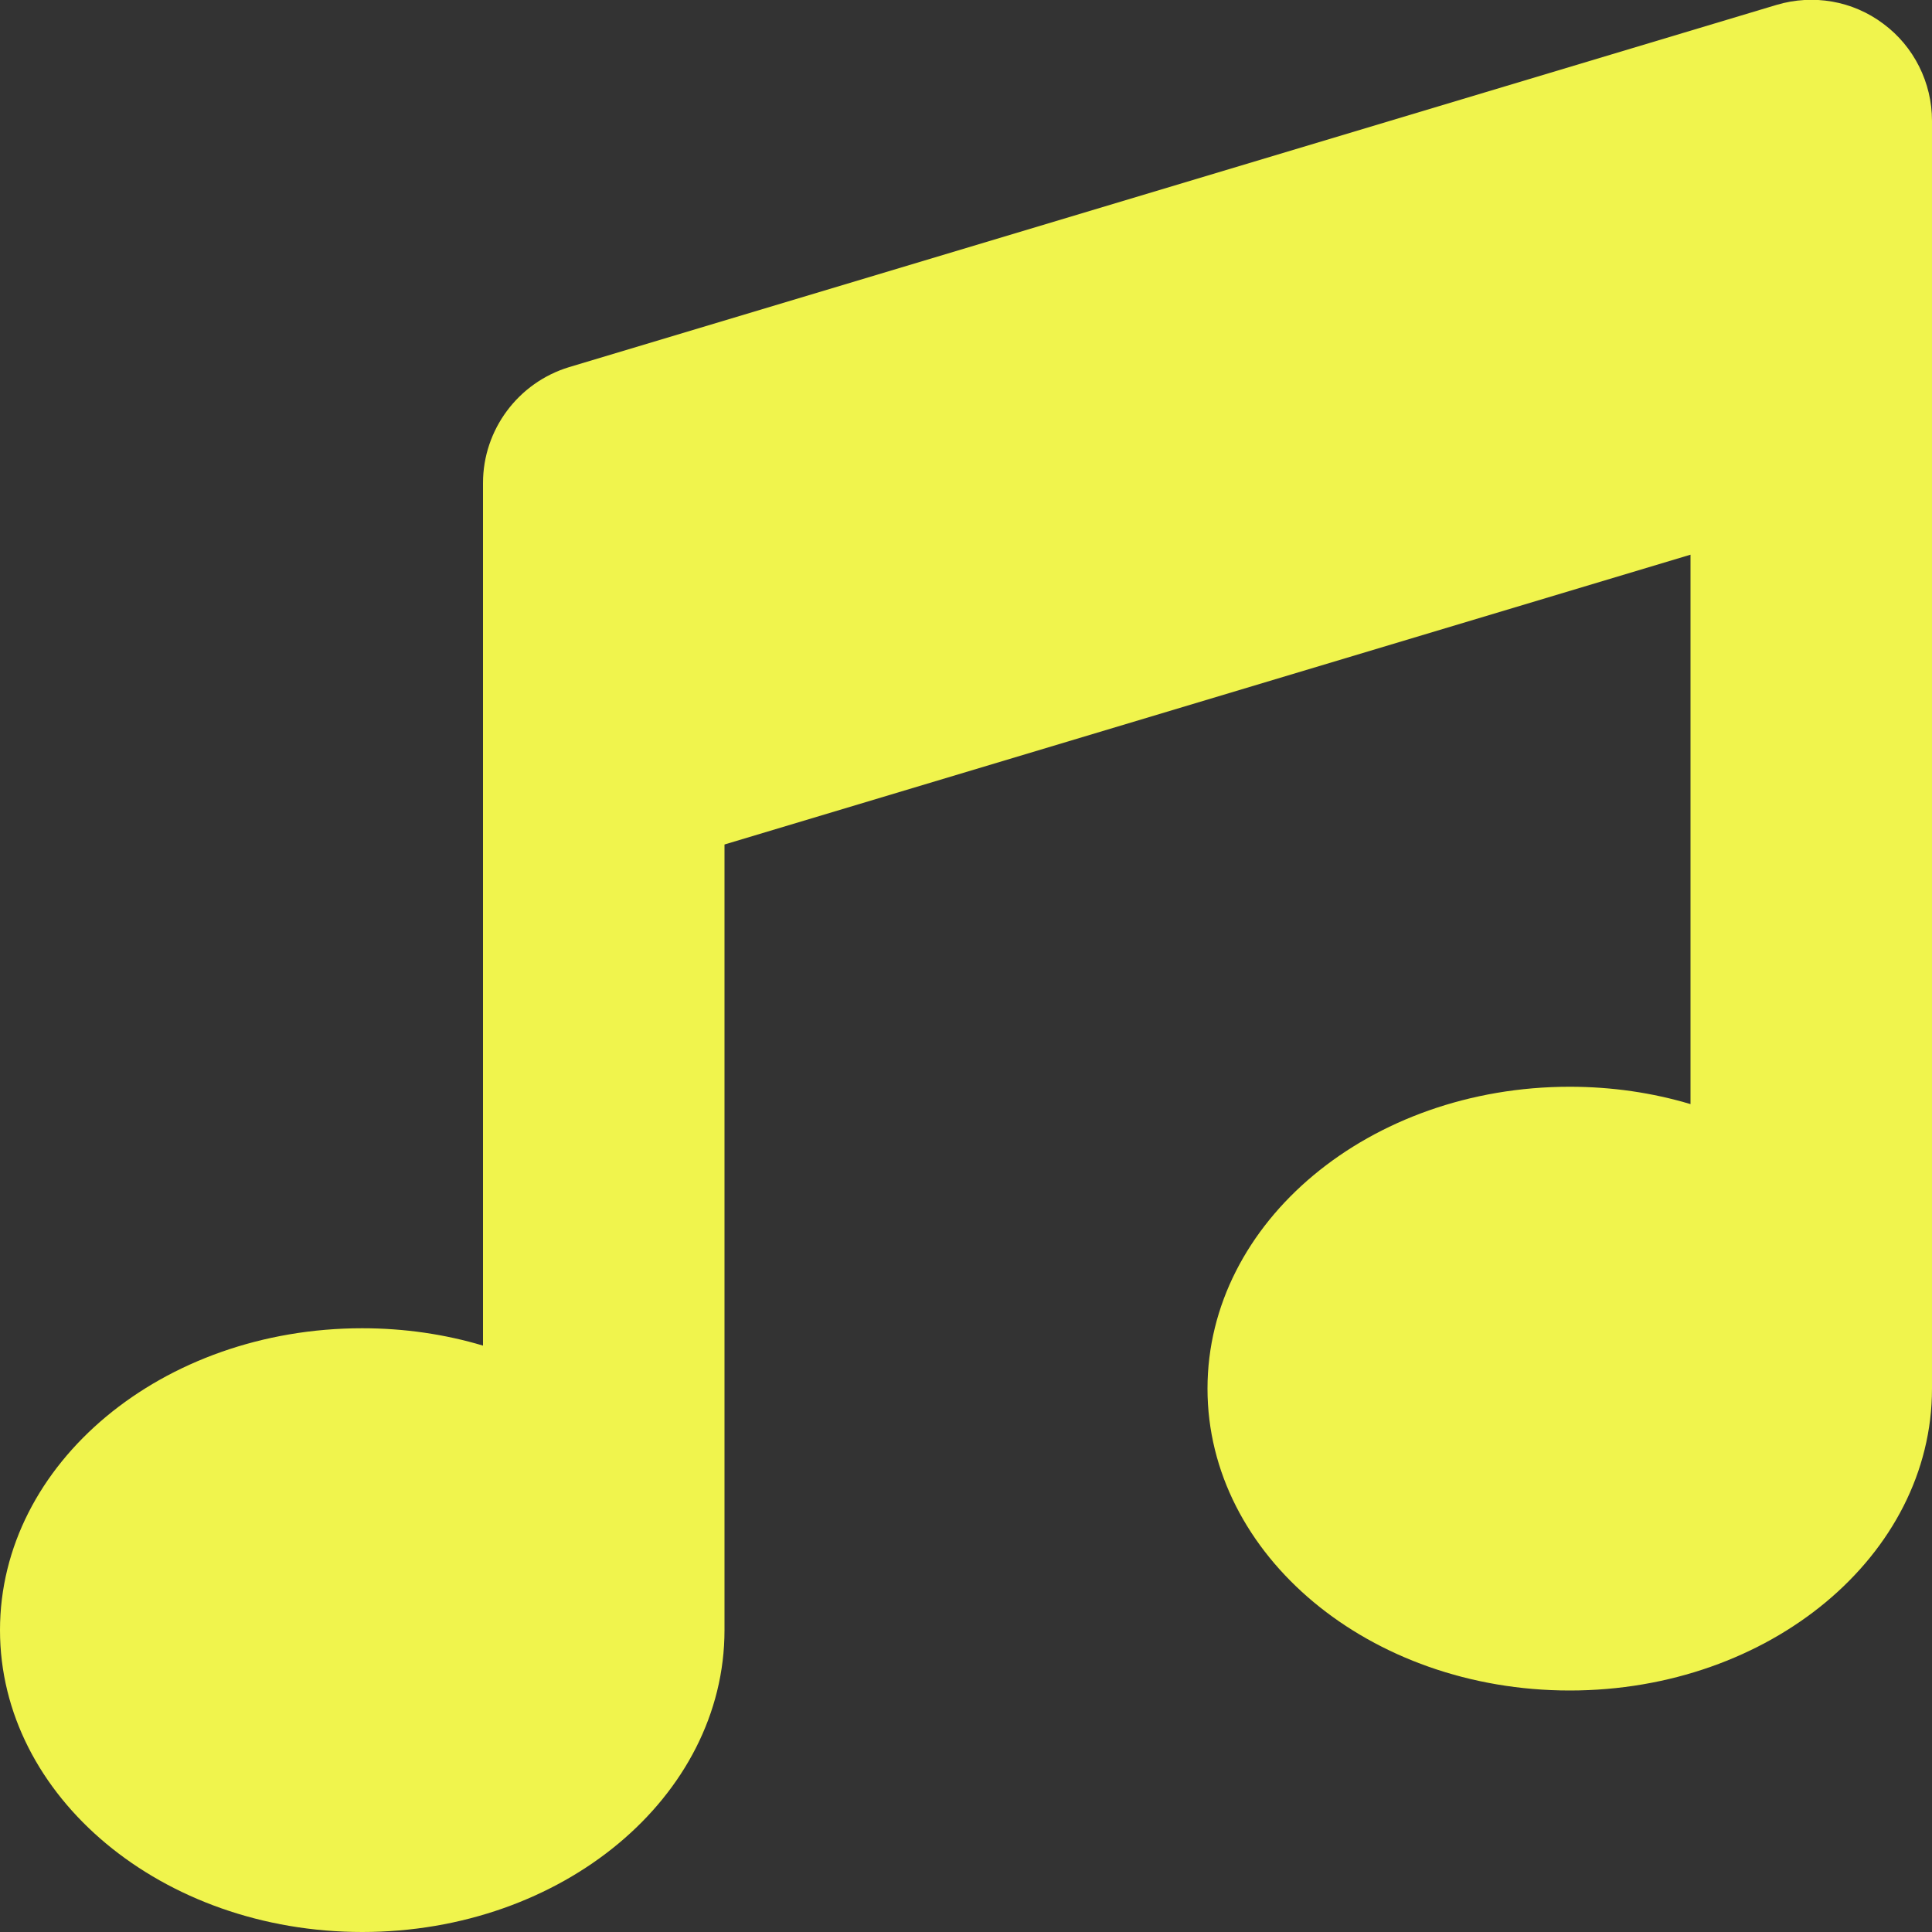 <svg width="84" height="84" viewBox="0 0 84 84" fill="none" xmlns="http://www.w3.org/2000/svg">
<rect x="0" y="0" width="84" height="84" fill="#333333" stroke="none"/>
<g clip-path="url(#clip0_3_37)">
<path d="M81.884 1.034C83.213 2.018 84 3.593 84 5.25V17.063V60.375C84 67.627 76.945 73.5 68.25 73.5C59.555 73.5 52.5 67.627 52.5 60.375C52.5 53.123 59.555 47.25 68.25 47.25C70.088 47.25 71.859 47.513 73.5 48.005V24.117L31.5 36.717V70.875C31.5 78.127 24.445 84 15.75 84C7.055 84 0 78.127 0 70.875C0 63.623 7.055 57.75 15.75 57.75C17.587 57.75 19.359 58.013 21 58.505V32.813V21C21 18.687 22.526 16.636 24.741 15.963L77.241 0.213C78.832 -0.262 80.555 0.033 81.884 1.034Z" fill="#F0F44D"/>
</g>
<defs>
<clipPath id="clip0_3_37">
<rect width="84" height="84" fill="white"/>
</clipPath>
</defs>
</svg>
